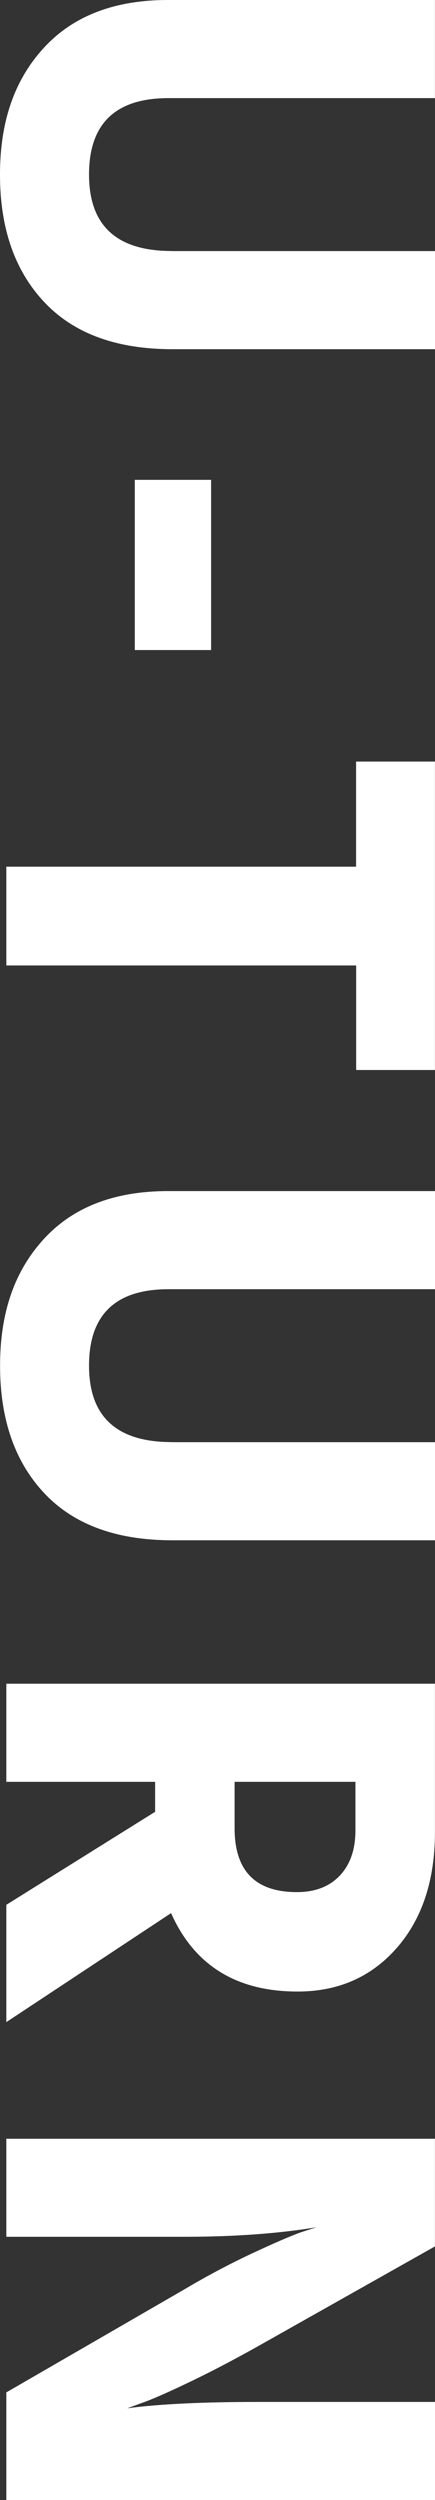 <?xml version="1.0" encoding="UTF-8"?><svg xmlns="http://www.w3.org/2000/svg" viewBox="0 0 59.76 342.72"><rect x="0" y="0" width="59.76" height="342.72" fill="#333333" stroke="none"/><defs><style>.d{fill:#fff;}.e{isolation:isolate;}.f{mix-blend-mode:overlay;}</style></defs><g class="e"><g id="b"><g id="c"><g class="f"><path class="d" d="m23.59,34.42h36.17v13.45H23.68c-7.69,0-13.56-2.16-17.6-6.46C2.02,37.1,0,31.28,0,23.94S2.01,10.92,6.03,6.55,15.73,0,23.06,0h36.69v13.45H23.15c-7.28,0-10.92,3.49-10.92,10.48s3.79,10.48,11.36,10.48Z"/><path class="d" d="m18.52,65.78h10.48v23.33h-10.48v-23.33Z"/><path class="d" d="m59.76,146.68h-10.83v-14.33H.87v-13.54h48.05v-14.41h10.83v42.28Z"/><path class="d" d="m23.59,197.7h36.17v13.45H23.68c-7.69,0-13.56-2.16-17.6-6.46-4.05-4.31-6.07-10.13-6.07-17.47s2.01-13.02,6.03-17.39,9.7-6.55,17.04-6.55h36.69v13.45H23.15c-7.28,0-10.92,3.49-10.92,10.48s3.79,10.48,11.36,10.48Z"/><path class="d" d="m.87,261.12l20.44-12.75v-4.11H.87v-13.45h58.88v20.36c0,6.58-1.75,11.87-5.24,15.86-3.5,3.99-8.04,5.98-13.63,5.98-8.39,0-14.18-3.58-17.38-10.75l-22.63,14.94v-16.08Zm47.96-16.86h-16.6v6.38c0,5.82,2.85,8.74,8.56,8.74,2.5,0,4.47-.76,5.9-2.27,1.43-1.52,2.14-3.58,2.14-6.2v-6.64Z"/><path class="d" d="m.87,293.19h58.88v14.76l-24.37,13.72c-3.44,1.92-6.65,3.6-9.65,5.02-3,1.43-5.11,2.34-6.33,2.75l-1.92.7c4.31-.58,10.28-.87,17.91-.87h24.37v13.45H.87v-14.76l24.37-14.07c3.15-1.87,6.25-3.51,9.3-4.94,3.06-1.43,5.31-2.4,6.77-2.93l2.18-.7c-5.24.87-11.33,1.31-18.26,1.31H.87v-13.45Z"/></g></g></g></g></svg>